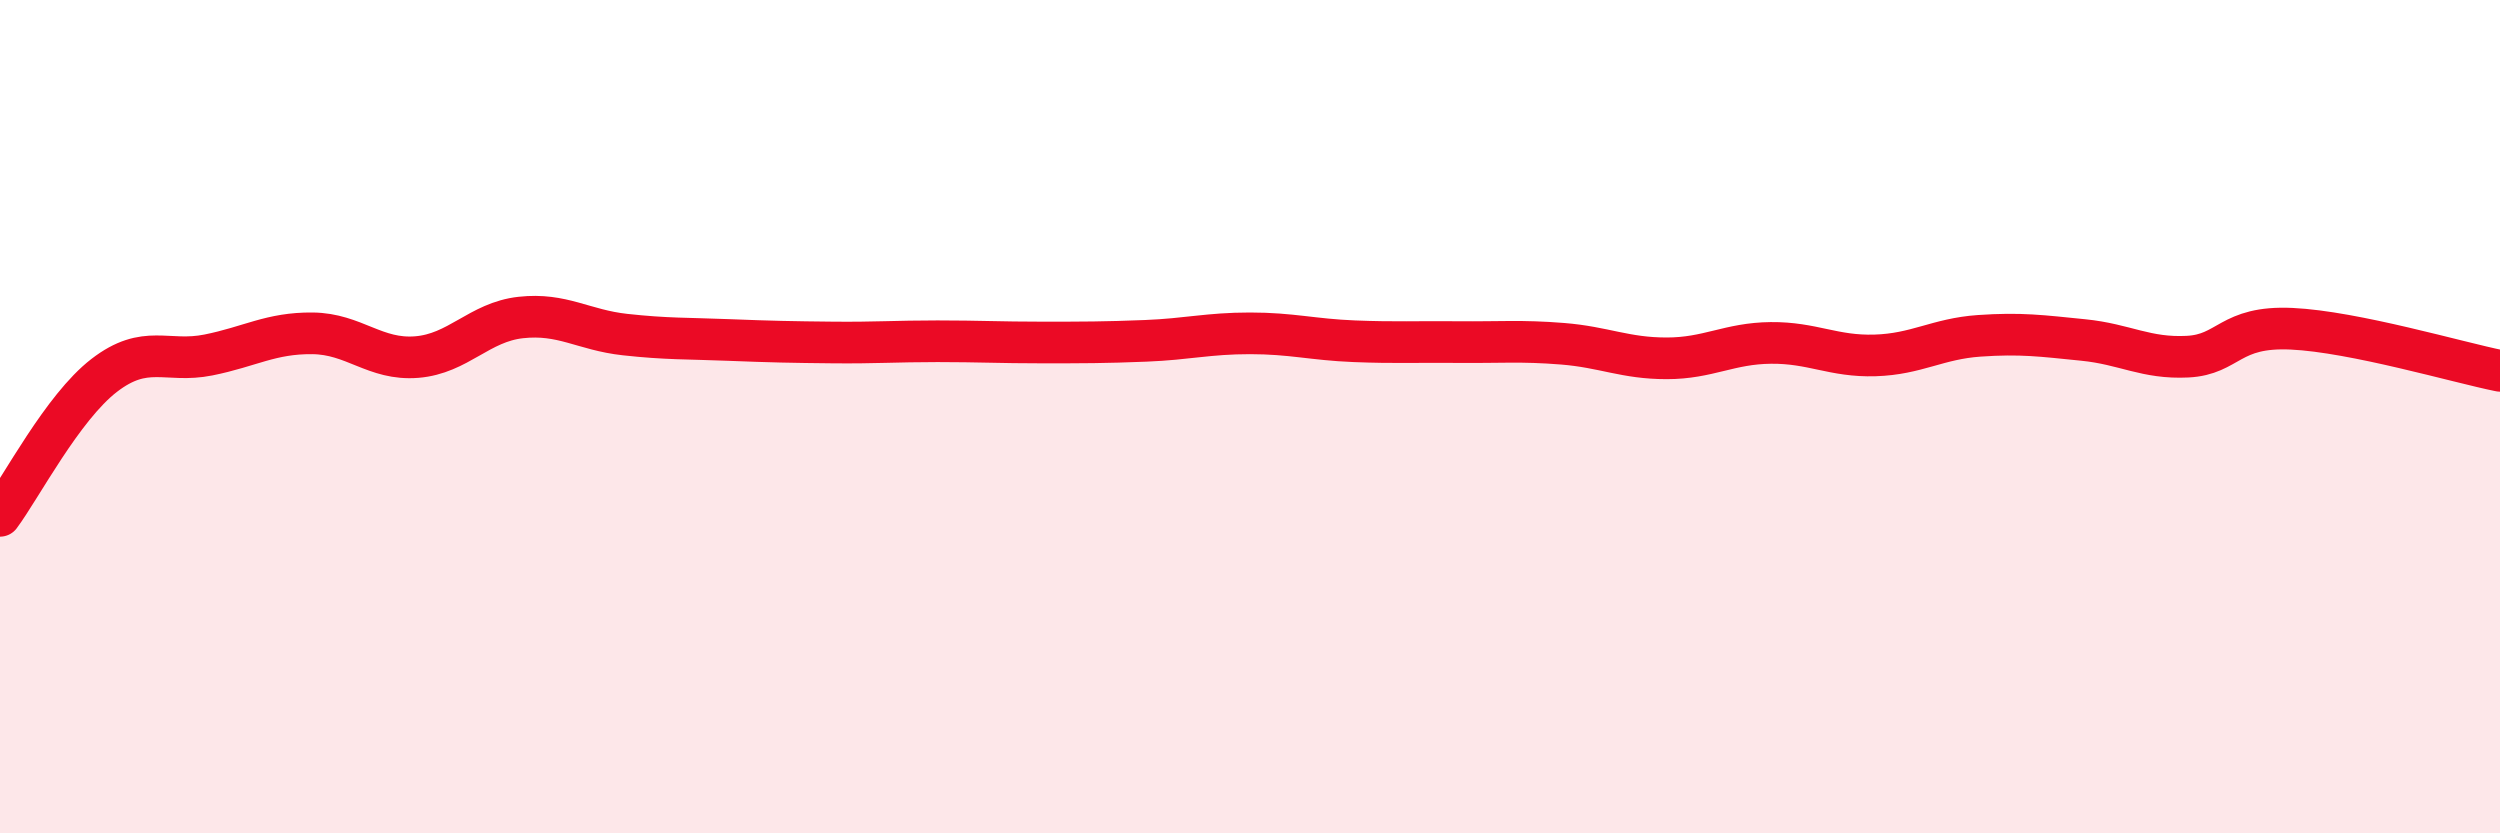 
    <svg width="60" height="20" viewBox="0 0 60 20" xmlns="http://www.w3.org/2000/svg">
      <path
        d="M 0,12.38 C 0.5,11.71 1.5,9.78 2.5,9.01 C 3.5,8.24 4,8.72 5,8.52 C 6,8.32 6.5,7.99 7.5,8 C 8.5,8.01 9,8.65 10,8.57 C 11,8.49 11.5,7.73 12.5,7.62 C 13.5,7.51 14,7.92 15,8.03 C 16,8.14 16.5,8.12 17.5,8.16 C 18.5,8.2 19,8.21 20,8.22 C 21,8.23 21.5,8.19 22.5,8.19 C 23.5,8.19 24,8.22 25,8.22 C 26,8.22 26.5,8.22 27.5,8.18 C 28.5,8.14 29,8 30,8 C 31,8 31.5,8.15 32.5,8.19 C 33.5,8.23 34,8.2 35,8.21 C 36,8.22 36.5,8.17 37.5,8.25 C 38.5,8.33 39,8.6 40,8.6 C 41,8.6 41.5,8.24 42.5,8.23 C 43.5,8.22 44,8.56 45,8.53 C 46,8.5 46.5,8.13 47.5,8.06 C 48.5,7.99 49,8.06 50,8.16 C 51,8.26 51.5,8.61 52.5,8.56 C 53.5,8.51 53.5,7.82 55,7.89 C 56.5,7.96 59,8.7 60,8.9L60 20L0 20Z"
        fill="#EB0A25"
        opacity="0.1"
        stroke-linecap="round"
        stroke-linejoin="round"
      />
      <path
        d="M 0,12.38 C 0.5,11.71 1.5,9.78 2.5,9.01 C 3.5,8.24 4,8.72 5,8.52 C 6,8.32 6.5,7.99 7.5,8 C 8.5,8.01 9,8.65 10,8.57 C 11,8.49 11.5,7.73 12.5,7.62 C 13.5,7.51 14,7.92 15,8.03 C 16,8.14 16.5,8.12 17.5,8.16 C 18.5,8.2 19,8.21 20,8.22 C 21,8.23 21.5,8.19 22.5,8.19 C 23.5,8.19 24,8.22 25,8.22 C 26,8.22 26.5,8.22 27.5,8.18 C 28.5,8.14 29,8 30,8 C 31,8 31.5,8.15 32.5,8.19 C 33.5,8.23 34,8.2 35,8.21 C 36,8.22 36.5,8.17 37.5,8.25 C 38.5,8.33 39,8.6 40,8.6 C 41,8.6 41.5,8.24 42.5,8.23 C 43.5,8.22 44,8.56 45,8.53 C 46,8.5 46.5,8.13 47.5,8.06 C 48.5,7.99 49,8.06 50,8.16 C 51,8.26 51.5,8.61 52.5,8.56 C 53.5,8.51 53.5,7.82 55,7.89 C 56.5,7.96 59,8.7 60,8.9"
        stroke="#EB0A25"
        stroke-width="1"
        fill="none"
        stroke-linecap="round"
        stroke-linejoin="round"
      />
    </svg>
  